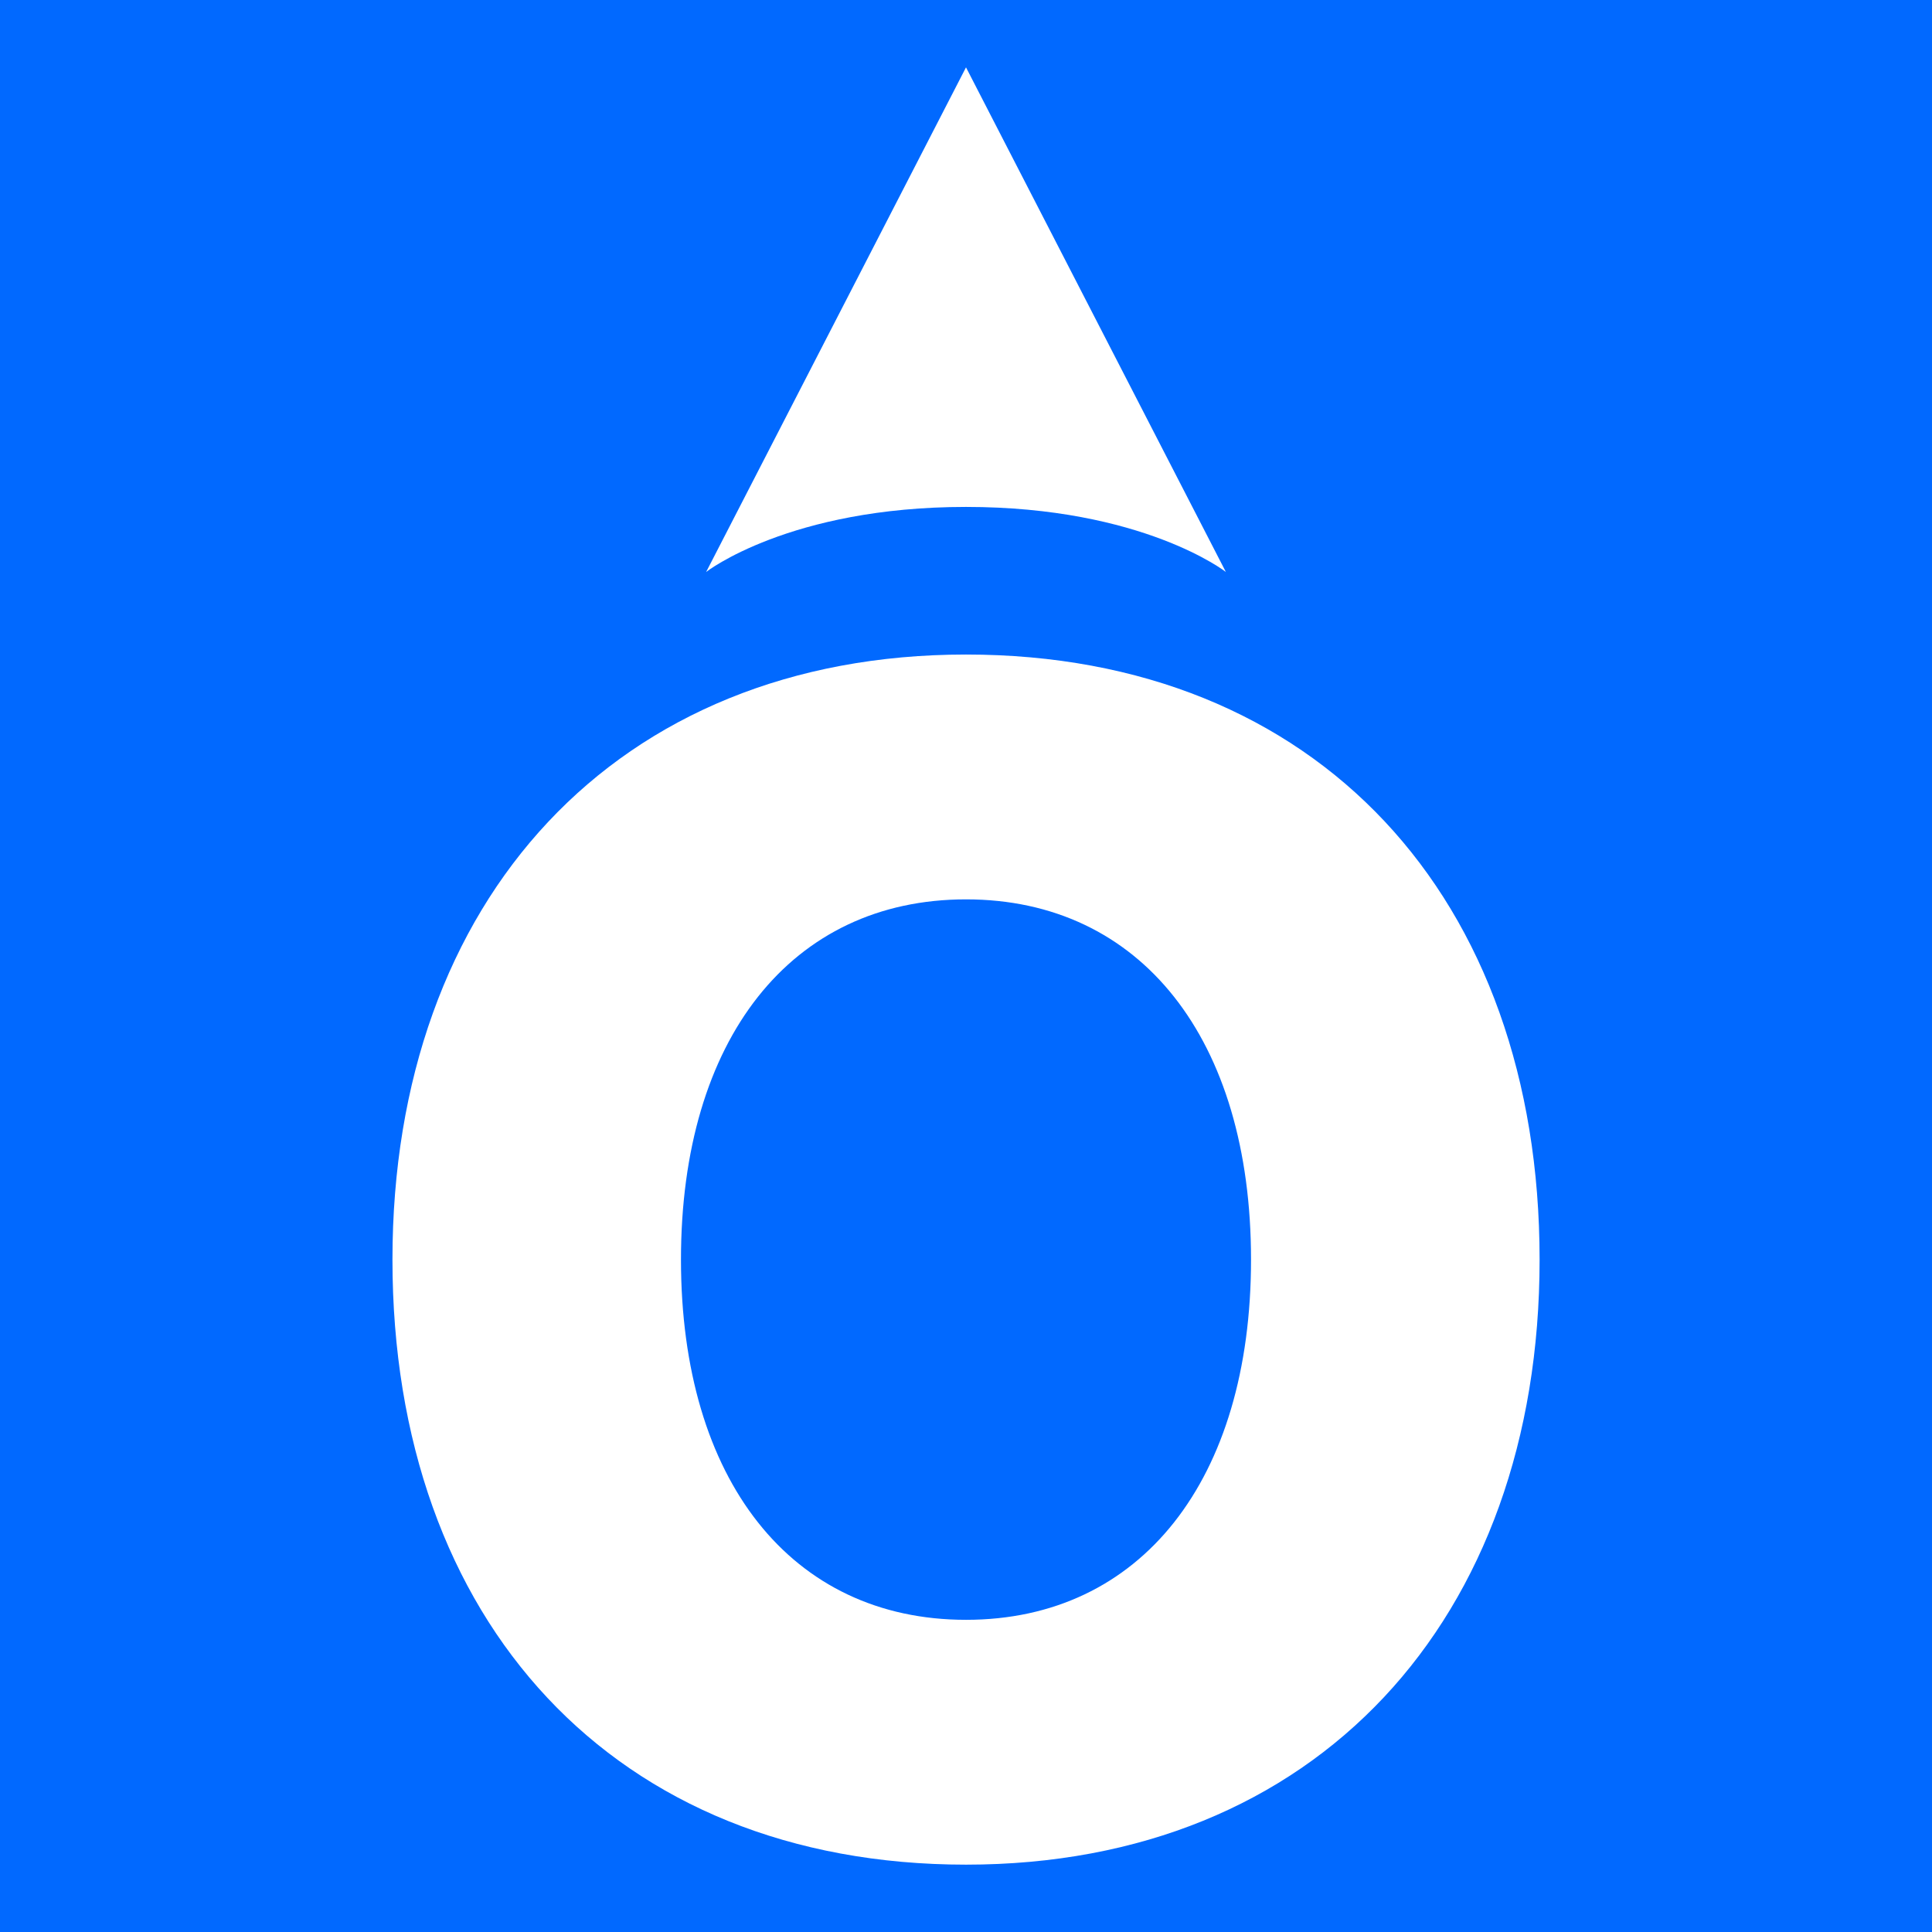 <svg id="a3ded311-0019-446b-bc67-6ea8f3b55540" data-name="Ebene 1" xmlns="http://www.w3.org/2000/svg" viewBox="0 0 512 512"><rect width="512" height="512" fill="#0169ff"/><path d="M256.005,256.674c-43.019,0-70.121,34.412-70.121,88.617s27.1,88.617,70.121,88.617,70.111-34.417,70.111-88.617S299.014,256.674,256.005,256.674Z" fill="none"/><path d="M324.864,151.576,256,17.848,187.136,151.576S209.18,134.34,256,134.34,324.864,151.576,324.864,151.576Z" fill="#fff"/><path d="M256.005,173.458c-92.686,0-152,64.882-152,160.347,0,95.928,58.856,160.347,152.005,160.347,92.676,0,152-64.882,152-160.347C408,237.877,349.144,173.458,256.005,173.458Zm0,255.812c-46.343,0-75.54-37.076-75.54-95.465s29.2-95.465,75.54-95.465,75.53,37.071,75.53,95.465S302.338,429.27,256.005,429.27Z" fill="#fff"/></svg>